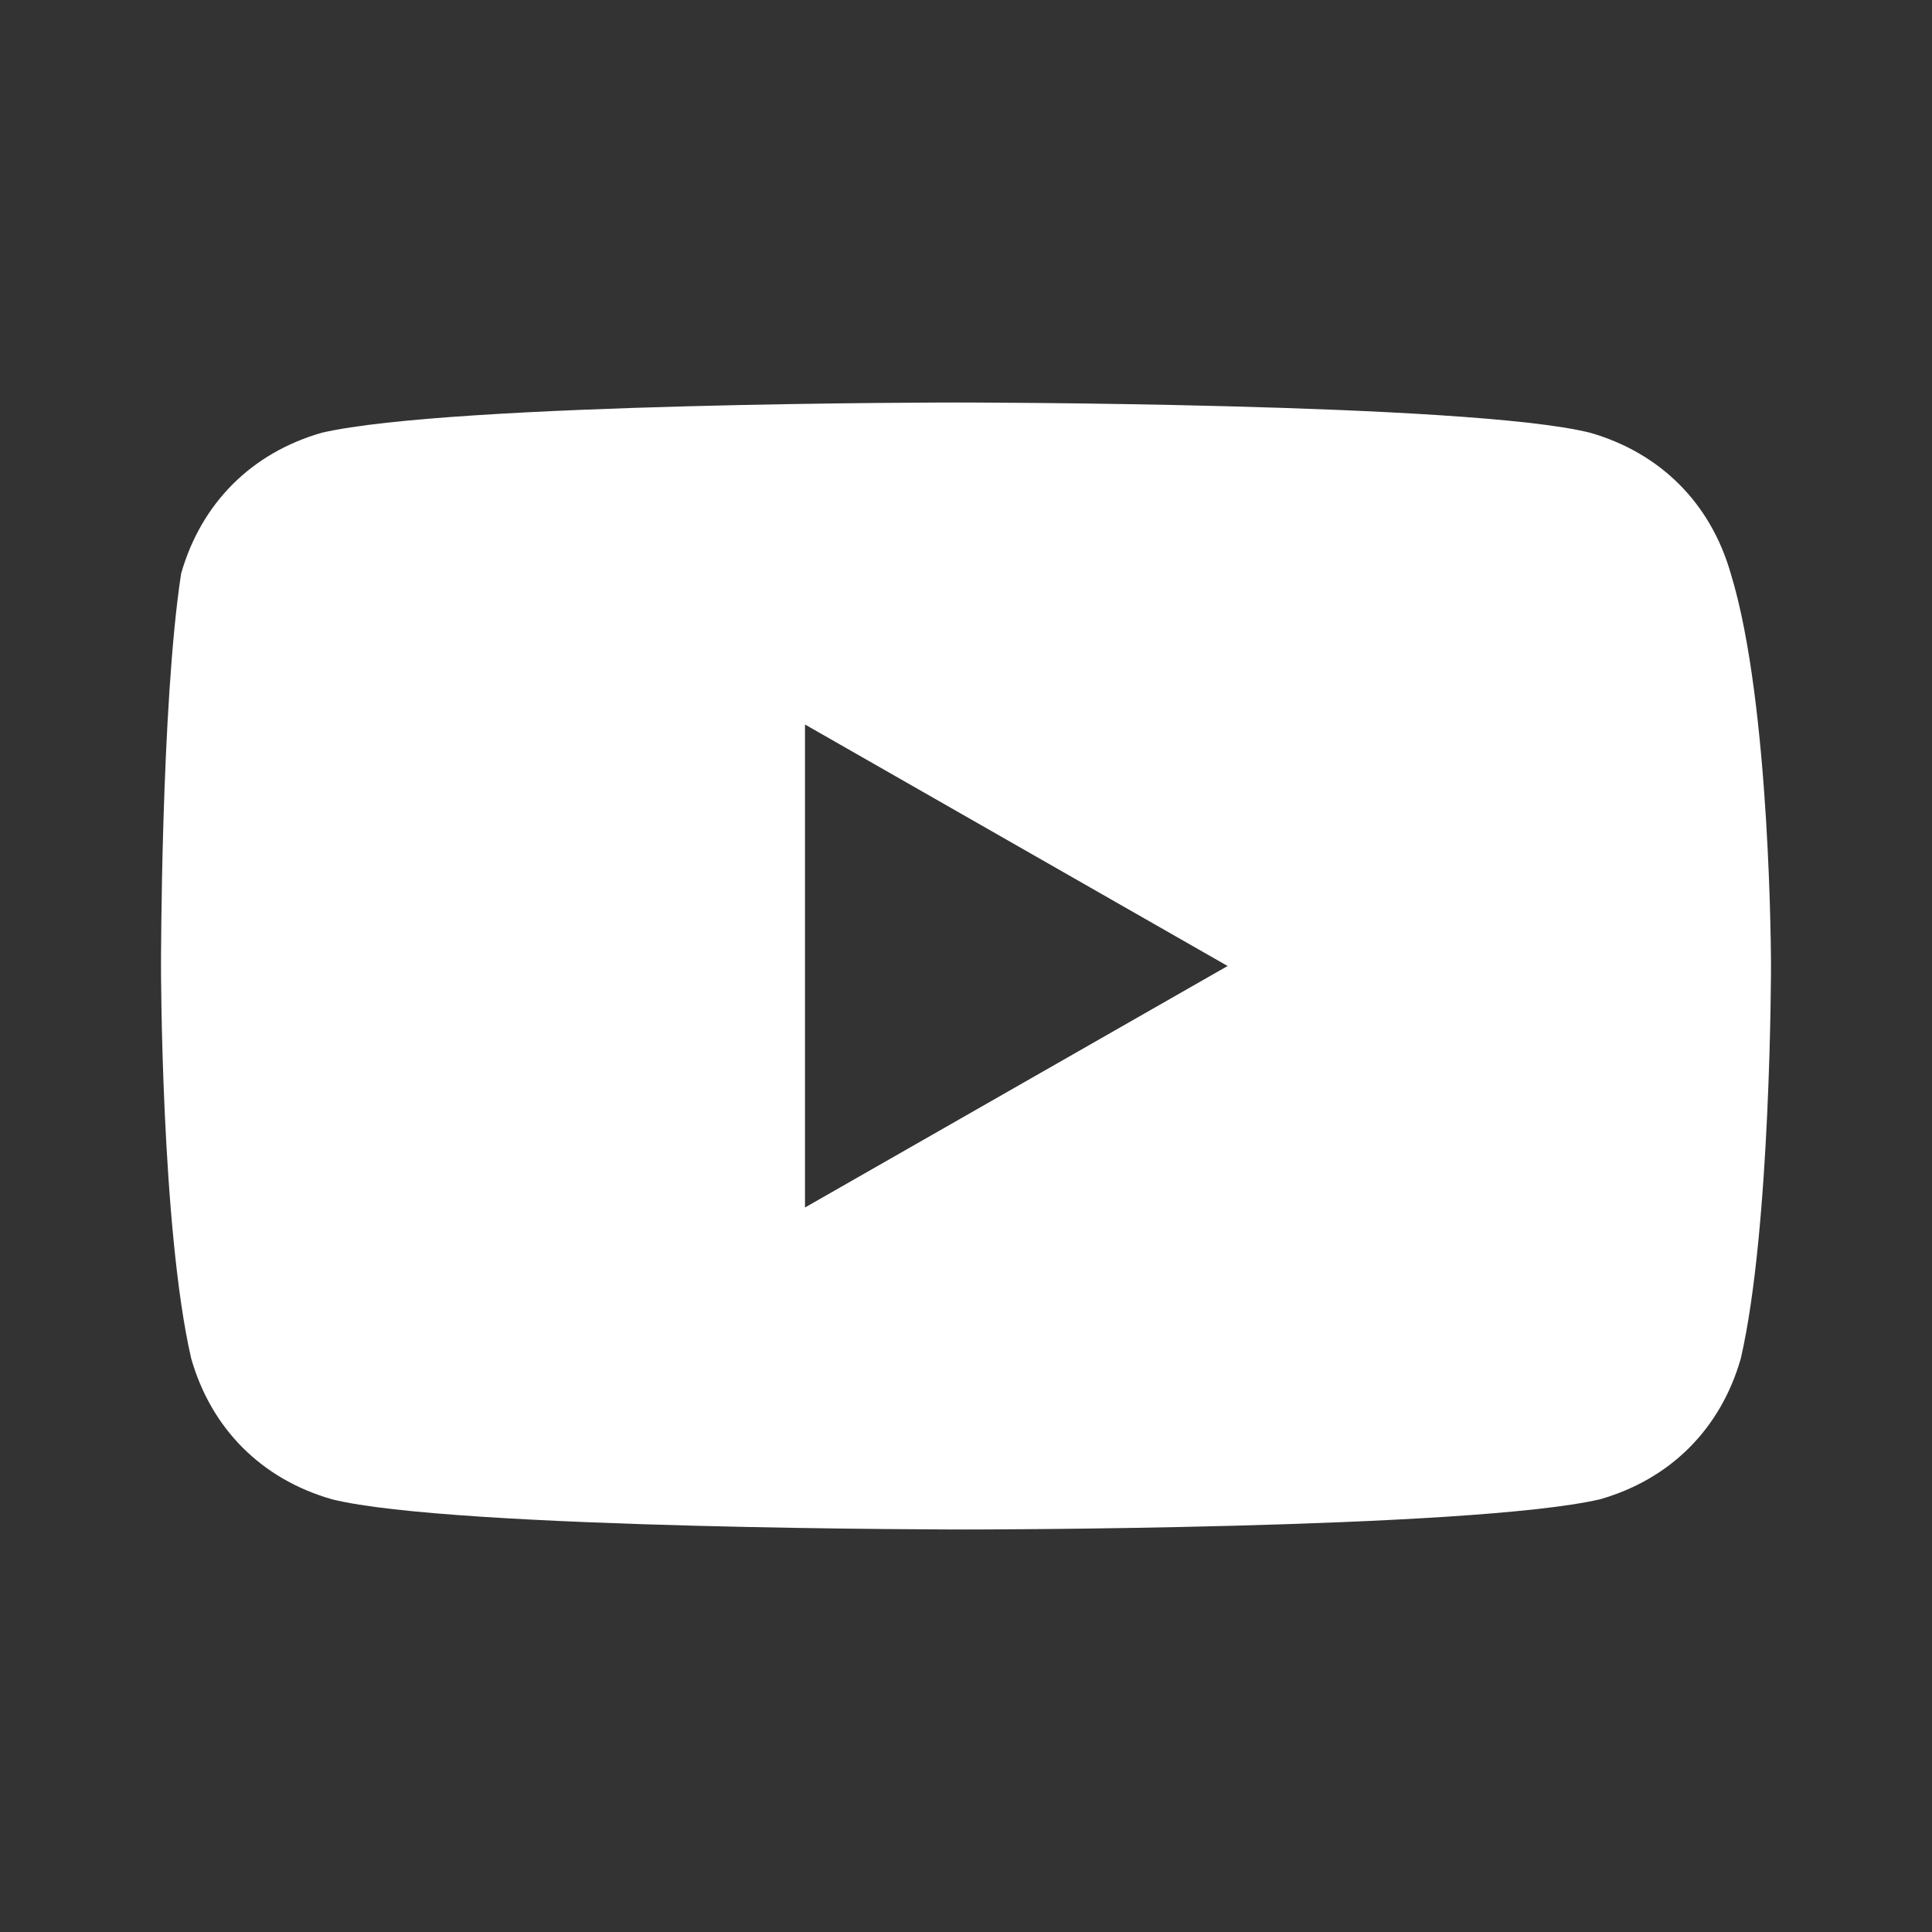 <?xml version="1.0" encoding="utf-8"?>
<svg xmlns="http://www.w3.org/2000/svg" width="24" height="24" viewBox="0 0 24 24" fill="none">
<rect x="0" y="0" width="24" height="24" fill="#333333" stroke="none"/>
<path fill-rule="evenodd" clip-rule="evenodd" d="M21.5 7.125C21.25 6.25 20.625 5.625 19.75 5.375C18.25 5 11.875 5 11.875 5C11.875 5 5.625 5 4 5.375C3.125 5.625 2.5 6.25 2.25 7.125C2 8.75 2 12 2 12C2 12 2 15.25 2.375 16.875C2.625 17.75 3.25 18.375 4.125 18.625C5.625 19 12 19 12 19C12 19 18.25 19 19.875 18.625C20.75 18.375 21.375 17.75 21.625 16.875C22 15.25 22 12 22 12C22 12 22 8.75 21.5 7.125ZM10 9L15.25 12L10 15V9Z" fill="white"/>
</svg>